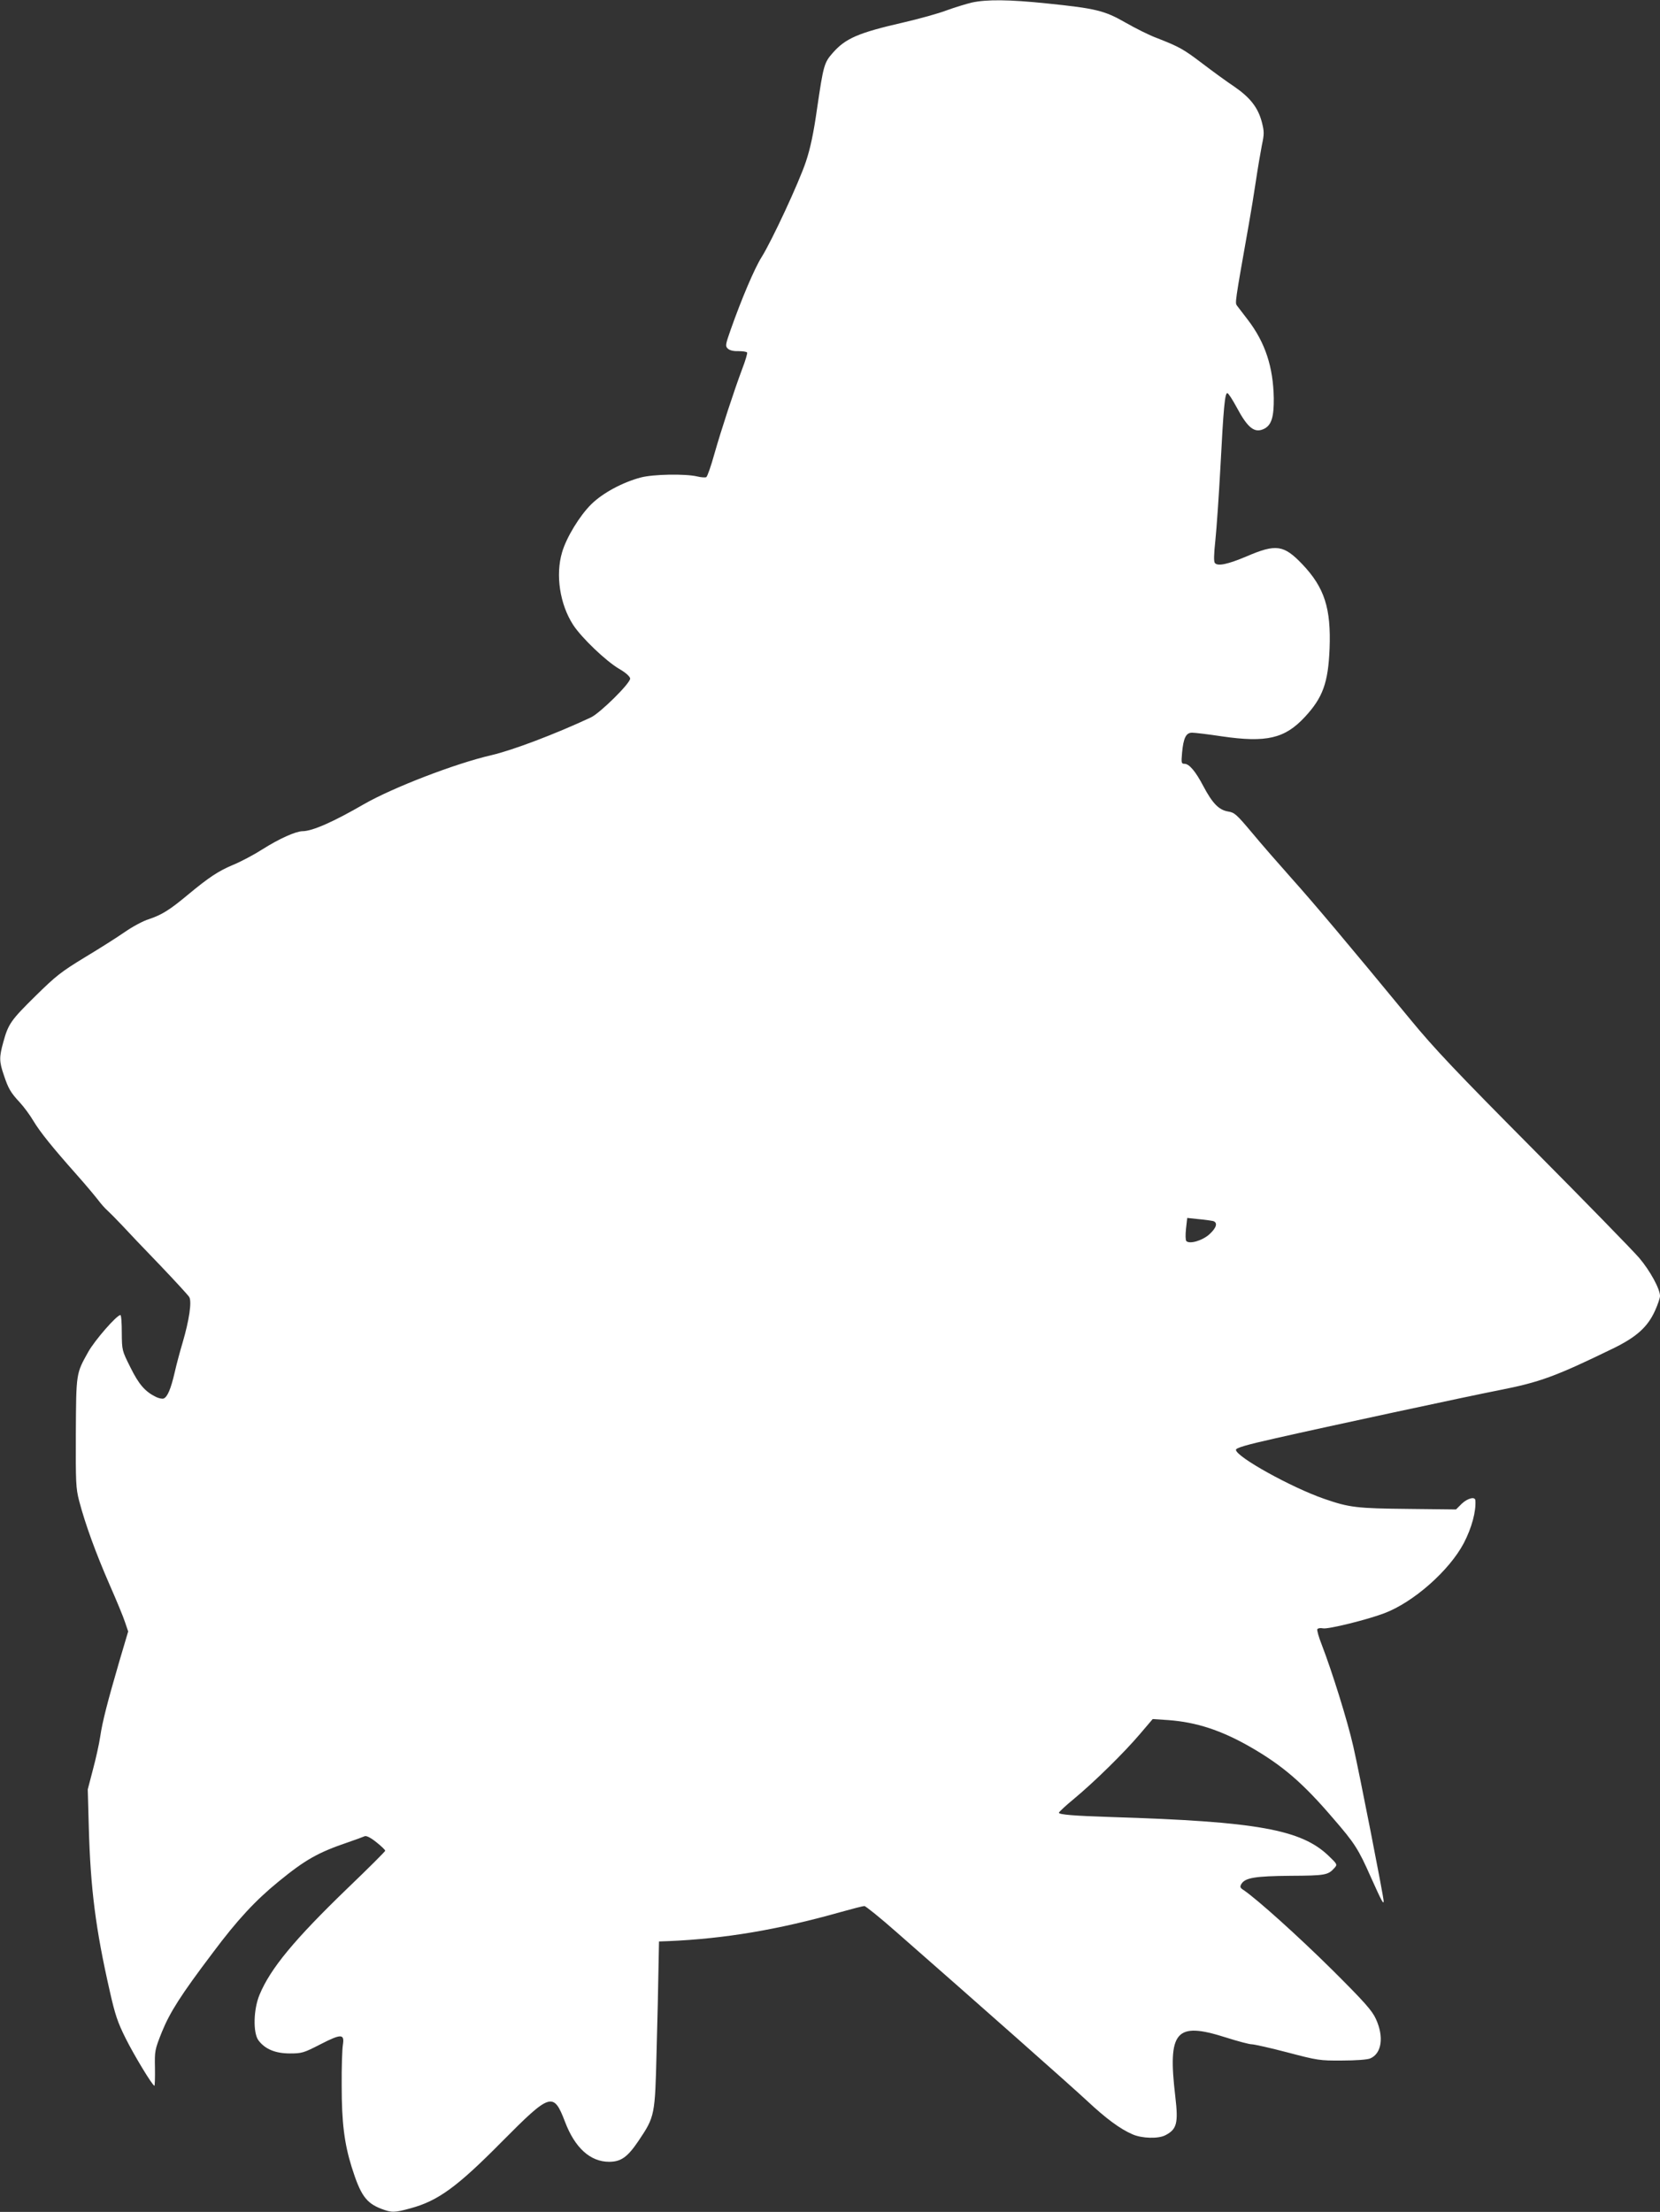 <?xml version="1.0" standalone="no"?>
<!DOCTYPE svg PUBLIC "-//W3C//DTD SVG 20010904//EN"
 "http://www.w3.org/TR/2001/REC-SVG-20010904/DTD/svg10.dtd">
<svg version="1.0" xmlns="http://www.w3.org/2000/svg"
 width="961pt" height="1280pt" viewBox="0 0 961 1280"
 preserveAspectRatio="xMidYMid meet">
<rect x="0" y="0" width="961" height="1280" fill="#333333" stroke="none"/>
<g transform="translate(0,1280) scale(0.1,-0.1)"
fill="#ffffff" stroke="none">
<path d="M5625 12785 c-33 -8 -98 -28 -145 -45 -47 -18 -159 -49 -250 -70
-262 -60 -335 -92 -409 -176 -50 -57 -54 -71 -91 -323 -20 -142 -39 -230 -64
-305 -40 -121 -198 -460 -257 -554 -40 -63 -116 -241 -179 -420 -30 -85 -32
-95 -17 -109 10 -10 32 -16 61 -15 25 0 48 -3 51 -8 3 -4 -10 -48 -29 -97 -46
-123 -119 -345 -161 -492 -19 -69 -40 -128 -46 -132 -6 -3 -30 -2 -53 4 -69
16 -253 13 -326 -6 -106 -28 -221 -90 -287 -155 -67 -66 -144 -192 -169 -278
-39 -131 -13 -301 64 -420 49 -75 189 -209 267 -255 37 -21 61 -43 63 -55 4
-25 -174 -201 -228 -226 -208 -97 -451 -189 -575 -218 -212 -49 -571 -188
-737 -283 -178 -103 -300 -157 -357 -157 -40 -1 -134 -43 -232 -105 -50 -32
-126 -72 -170 -90 -86 -36 -141 -73 -264 -175 -102 -85 -148 -114 -223 -139
-33 -10 -96 -44 -139 -74 -43 -30 -147 -96 -232 -147 -138 -84 -167 -107 -286
-224 -142 -140 -157 -161 -186 -267 -24 -87 -24 -111 3 -190 26 -78 39 -101
93 -159 23 -25 58 -72 78 -106 39 -65 109 -152 252 -313 50 -56 104 -121 122
-144 17 -23 42 -51 55 -62 12 -11 50 -49 83 -84 33 -36 131 -139 219 -230 87
-91 164 -175 171 -186 17 -25 0 -136 -38 -265 -14 -47 -35 -124 -46 -173 -22
-95 -42 -142 -64 -150 -8 -3 -27 1 -44 9 -63 31 -99 72 -148 171 -49 98 -49
98 -50 200 0 57 -3 103 -8 103 -21 0 -147 -144 -186 -213 -71 -127 -70 -121
-72 -469 -1 -288 0 -319 19 -393 36 -137 97 -303 174 -480 41 -93 83 -194 92
-223 l18 -53 -51 -172 c-69 -237 -98 -349 -111 -437 -6 -41 -25 -127 -42 -190
l-30 -115 6 -220 c10 -354 39 -586 122 -950 30 -133 45 -178 91 -270 50 -100
156 -275 167 -275 2 0 4 46 3 103 -2 99 -1 105 40 208 47 115 109 213 295 459
142 190 247 303 381 412 154 126 228 168 402 227 44 15 87 31 96 35 10 4 33
-7 67 -34 29 -23 52 -45 52 -50 0 -4 -97 -101 -217 -216 -309 -298 -447 -465
-510 -616 -36 -85 -39 -221 -7 -265 38 -51 98 -76 182 -76 69 0 80 3 177 53
121 62 140 61 130 -3 -4 -23 -8 -130 -7 -237 0 -212 15 -333 58 -471 51 -162
83 -207 171 -241 61 -23 76 -23 170 3 159 43 270 124 528 385 282 284 299 290
366 115 57 -150 146 -231 255 -231 69 0 107 27 171 122 94 140 95 146 104 518
5 179 10 395 11 480 l3 155 55 2 c325 14 631 65 996 168 68 19 130 35 138 35
7 0 92 -68 187 -152 466 -408 1013 -892 1103 -976 108 -101 190 -162 262 -193
54 -24 150 -27 191 -5 66 34 75 70 57 223 -45 380 2 435 291 343 69 -22 137
-40 151 -40 14 0 108 -21 207 -47 175 -46 187 -48 317 -47 78 0 146 5 162 12
67 28 81 125 33 229 -22 48 -64 96 -253 284 -197 195 -433 407 -512 461 -21
13 -23 19 -14 35 22 37 79 46 284 48 201 1 218 4 254 44 19 21 19 22 -32 71
-159 153 -415 199 -1257 225 -217 7 -305 14 -305 25 0 4 39 41 88 81 119 99
288 265 380 373 l75 88 91 -6 c162 -12 305 -59 470 -153 189 -108 308 -210
484 -416 124 -143 146 -177 218 -340 63 -140 74 -161 74 -138 0 25 -142 749
-176 896 -33 146 -122 431 -183 589 -17 43 -28 83 -25 88 4 6 18 8 33 5 30 -6
253 49 354 87 170 64 377 247 461 406 46 88 72 185 67 248 -2 23 -45 12 -79
-20 l-33 -33 -272 3 c-304 3 -345 8 -490 58 -189 65 -512 244 -512 284 0 11
56 28 230 67 286 65 1114 243 1293 278 235 46 326 79 659 241 136 66 201 124
244 219 16 35 29 74 29 85 0 41 -58 147 -120 220 -35 41 -310 323 -610 625
-447 450 -577 587 -715 755 -370 449 -558 672 -686 815 -74 83 -178 202 -231
266 -90 107 -101 117 -139 123 -53 9 -90 47 -143 147 -45 86 -82 129 -109 129
-18 0 -19 5 -14 63 8 87 23 117 58 117 15 0 92 -9 171 -21 260 -38 366 -13
482 112 104 112 135 198 143 395 9 233 -29 353 -157 488 -108 113 -152 120
-324 46 -109 -46 -167 -58 -183 -38 -7 9 -6 48 3 133 7 66 20 255 29 420 18
347 26 430 40 430 6 0 29 -36 53 -80 66 -124 106 -155 163 -125 40 22 54 68
53 175 -3 180 -49 322 -150 454 -27 35 -55 72 -62 81 -13 18 -15 6 68 475 11
61 29 171 40 245 11 74 27 168 35 209 14 66 14 79 0 134 -22 84 -67 142 -160
206 -44 29 -127 90 -185 134 -109 83 -133 96 -263 147 -44 16 -125 57 -181 89
-122 70 -172 82 -454 111 -222 23 -350 24 -437 5z m1398 -7051 c28 -9 20 -39
-22 -77 -40 -36 -114 -58 -133 -39 -5 5 -6 35 -2 72 l7 62 66 -7 c36 -3 74 -9
84 -11z"/>
</g>
</svg>
